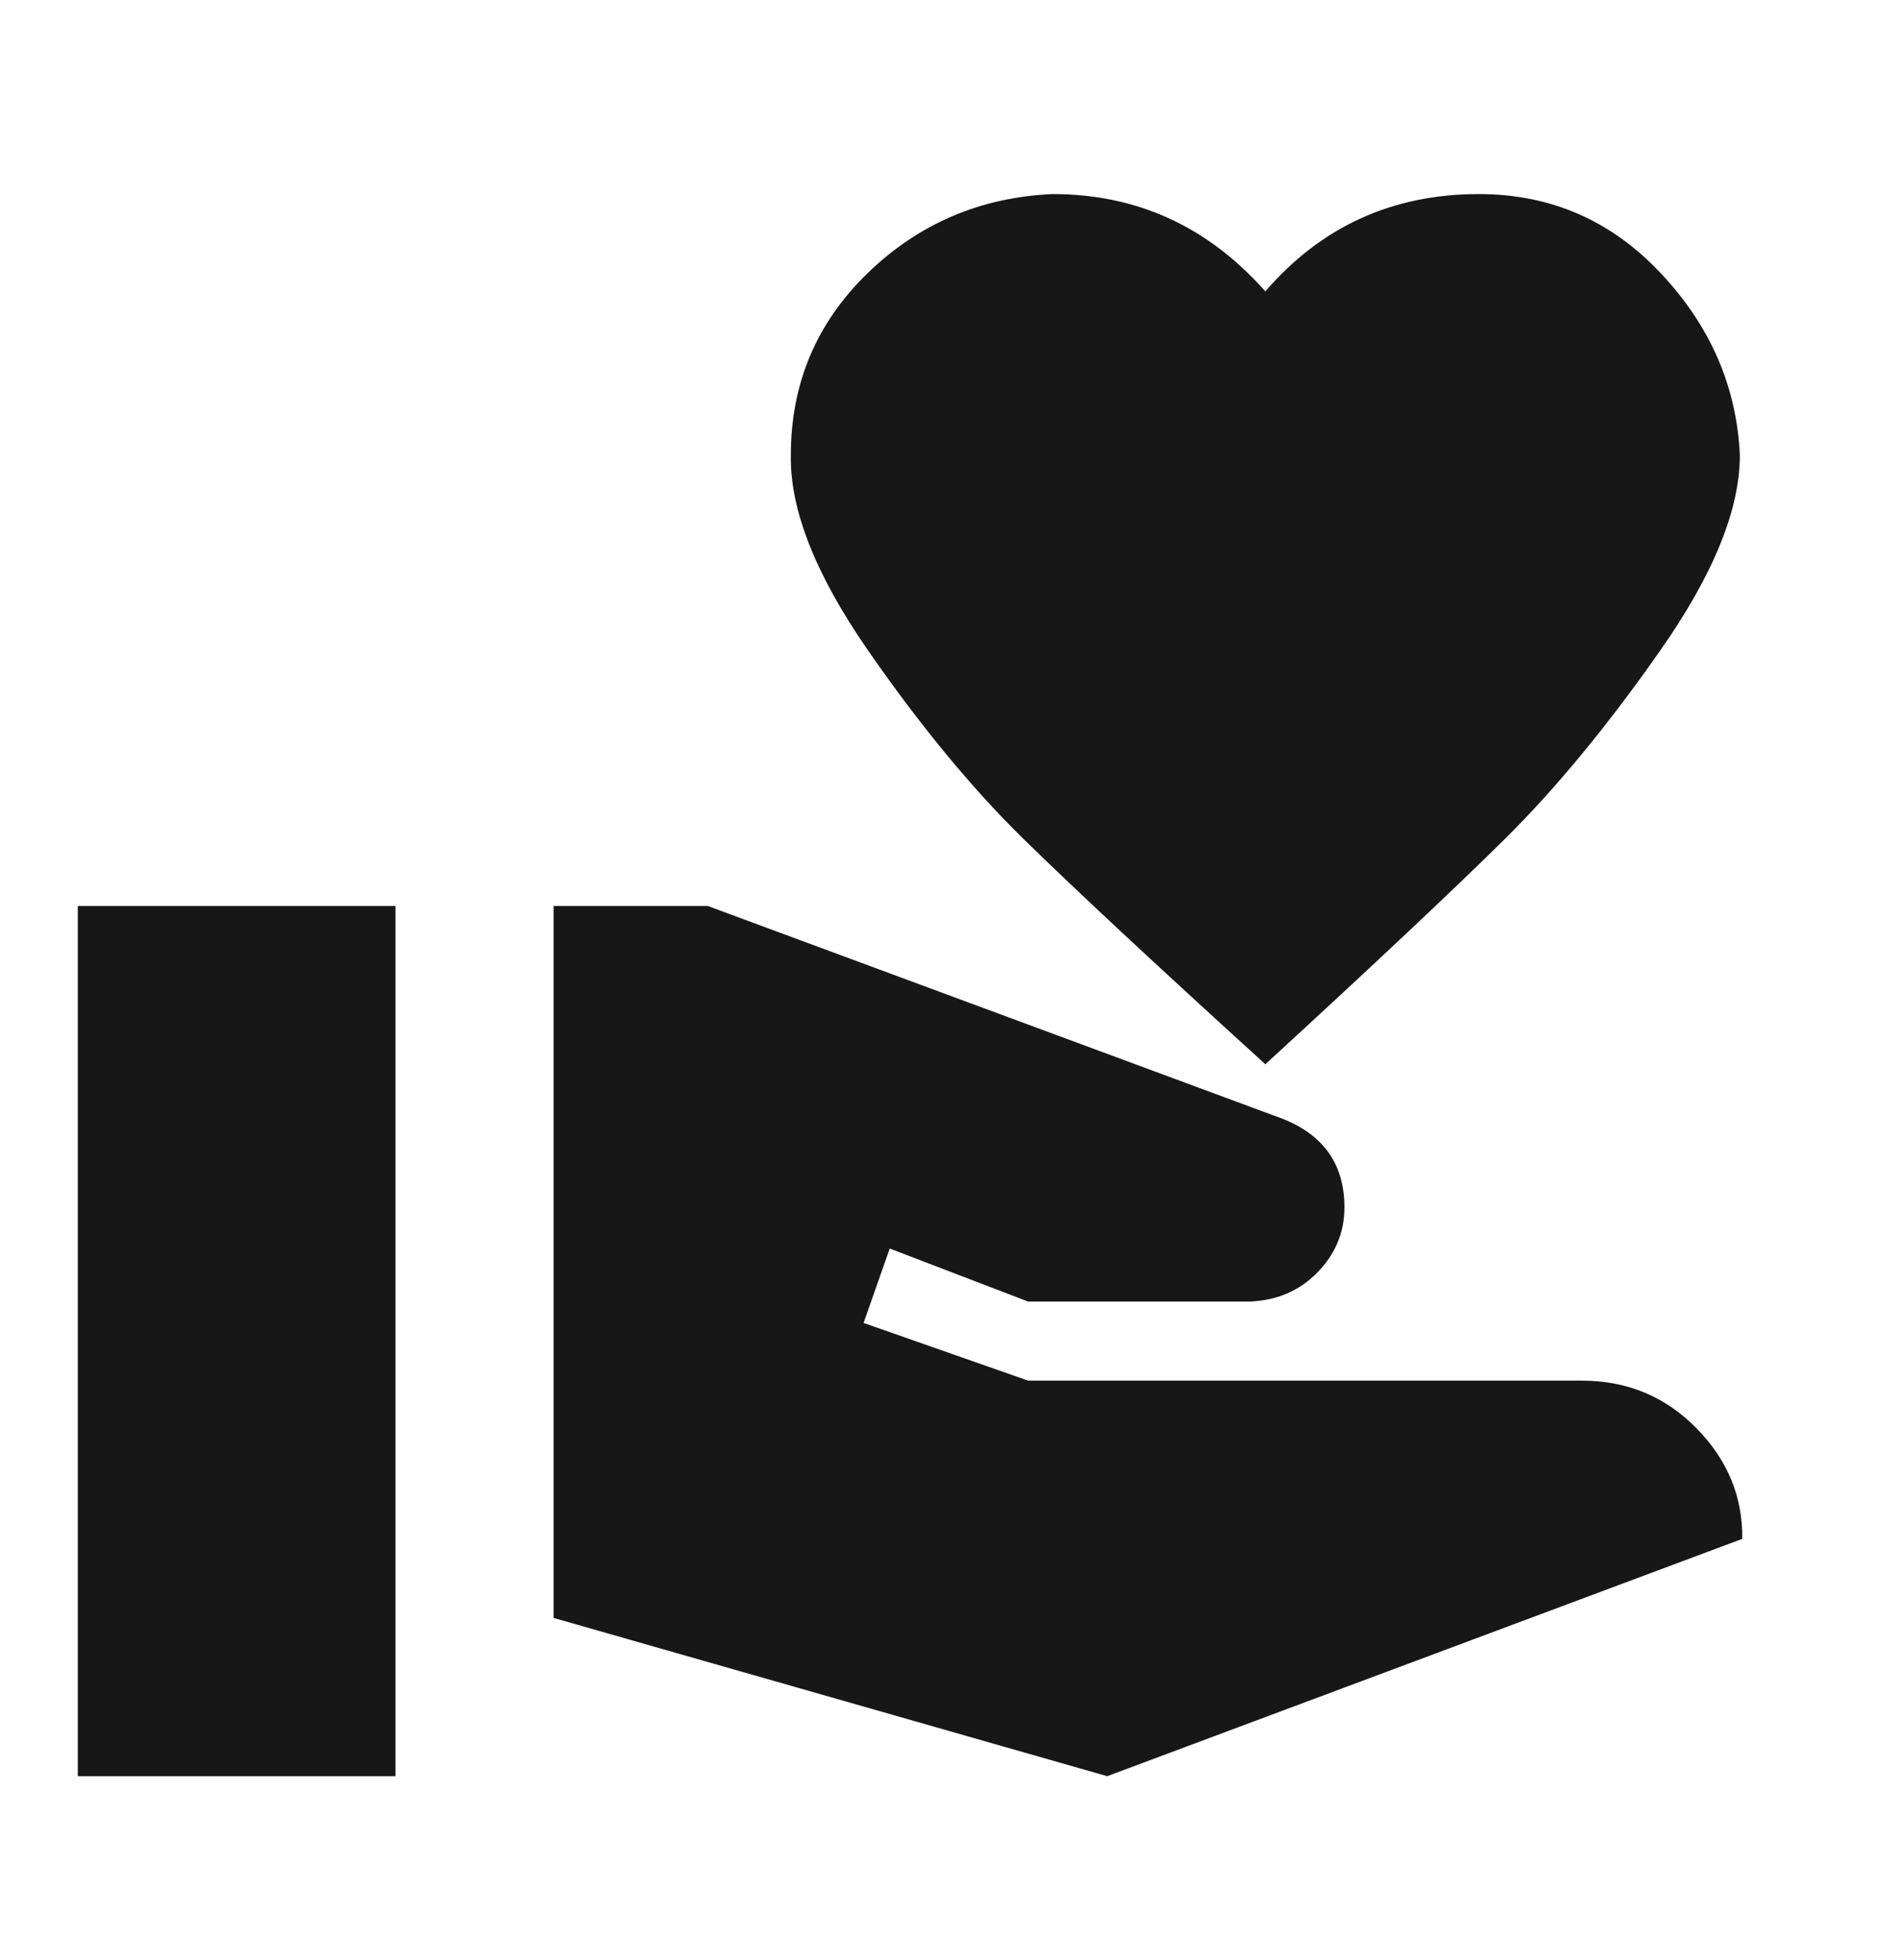 <svg width="31" height="32" viewBox="0 0 31 32" fill="none" xmlns="http://www.w3.org/2000/svg">
<path d="M25.834 22.544C26.574 22.544 27.199 22.803 27.707 23.32C28.215 23.836 28.465 24.439 28.456 25.128L18.084 29.003L9.042 26.419V14.794H11.561L20.951 18.269C21.623 18.536 21.959 19.018 21.959 19.716C21.959 20.12 21.812 20.474 21.52 20.775C21.227 21.076 20.857 21.236 20.409 21.253H16.792L14.532 20.387L14.105 21.602L16.792 22.544H25.834ZM20.667 4.758C21.58 3.699 22.742 3.169 24.155 3.169C25.326 3.169 26.316 3.6 27.125 4.461C27.935 5.322 28.366 6.313 28.417 7.432C28.417 8.319 27.987 9.378 27.125 10.61C26.264 11.841 25.416 12.87 24.581 13.697C23.746 14.523 22.441 15.75 20.667 17.378C18.876 15.75 17.558 14.523 16.715 13.697C15.871 12.87 15.023 11.841 14.17 10.61C13.318 9.378 12.9 8.319 12.917 7.432C12.917 6.261 13.335 5.271 14.17 4.461C15.005 3.652 16.013 3.221 17.193 3.169C18.57 3.169 19.729 3.699 20.667 4.758ZM1.271 14.794H6.459V29.003H1.271V14.794Z" fill="#171717"/>
</svg>
